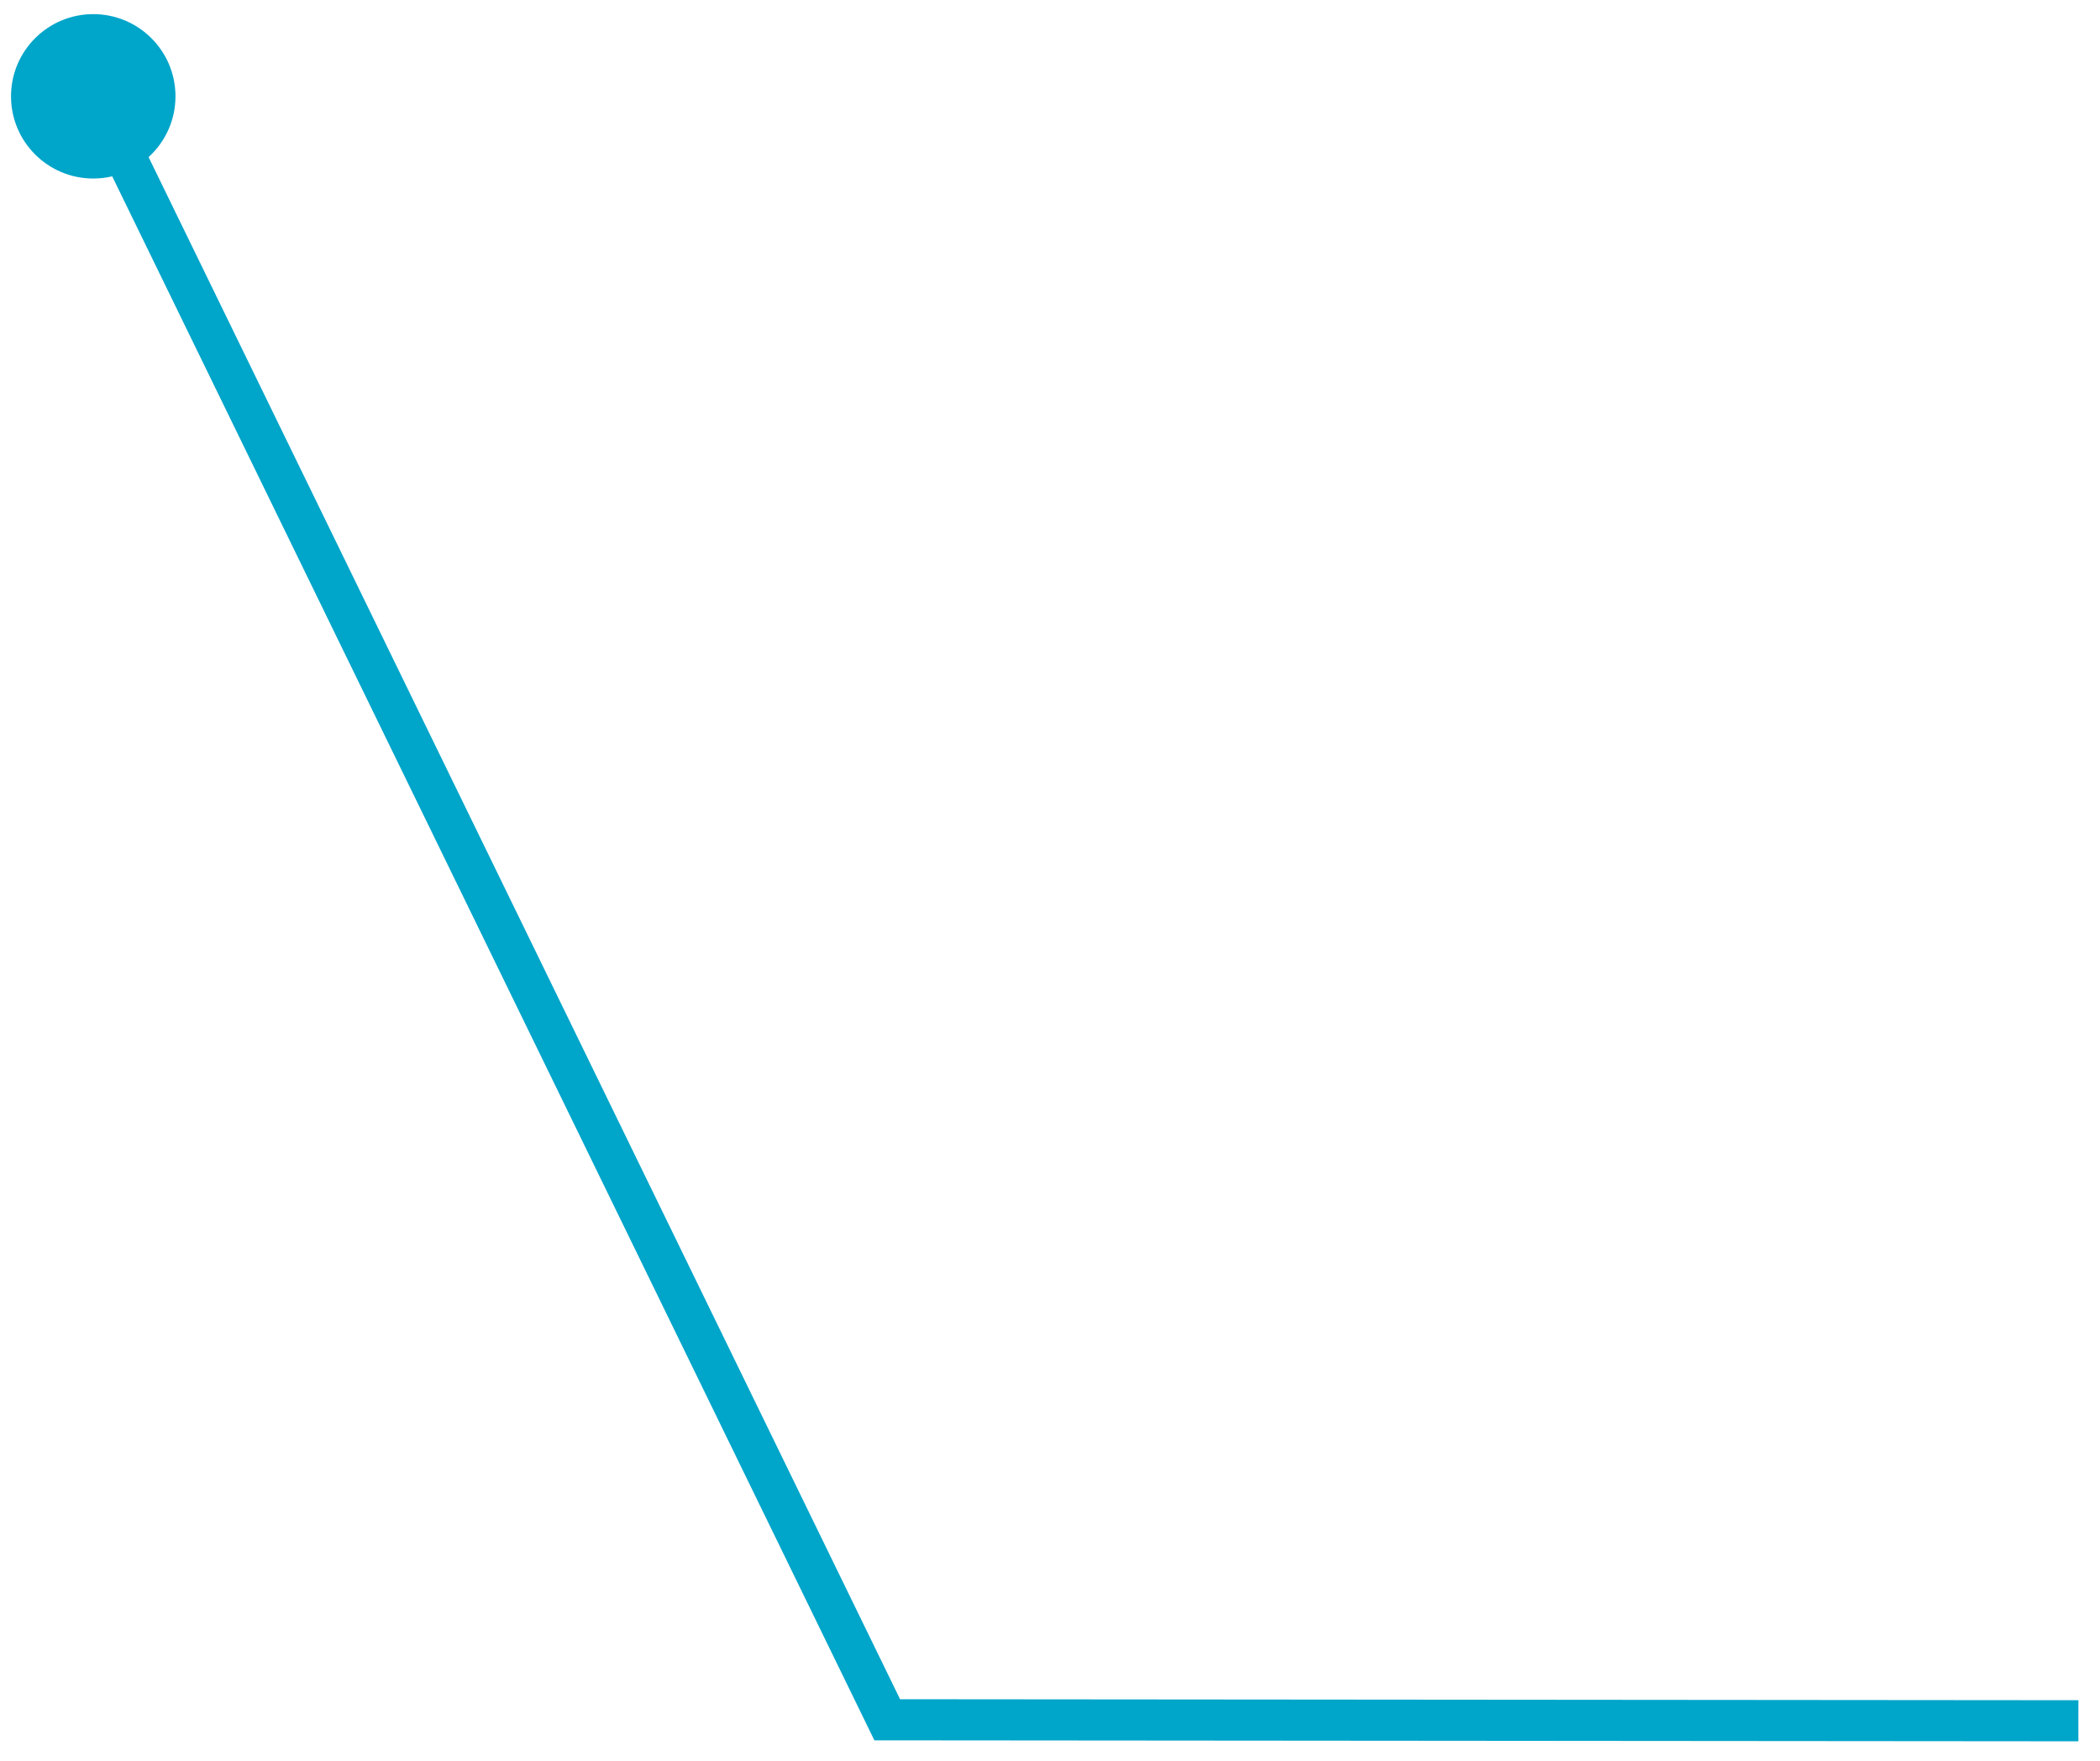 <svg width="93" height="78" viewBox="0 0 93 78" fill="none" xmlns="http://www.w3.org/2000/svg">
<path fill-rule="evenodd" clip-rule="evenodd" d="M6.58 6.96C7.312 6.294 7.771 5.334 7.771 4.267C7.771 2.256 6.141 0.626 4.13 0.626C2.119 0.626 0.488 2.256 0.488 4.267C0.488 6.278 2.119 7.908 4.13 7.908C4.418 7.908 4.7 7.875 4.969 7.811L38.72 77.088L38.72 77.092L92.042 77.136L92.044 75.316L39.86 75.272L6.58 6.96Z" fill="#00A5CA"/>
</svg>
